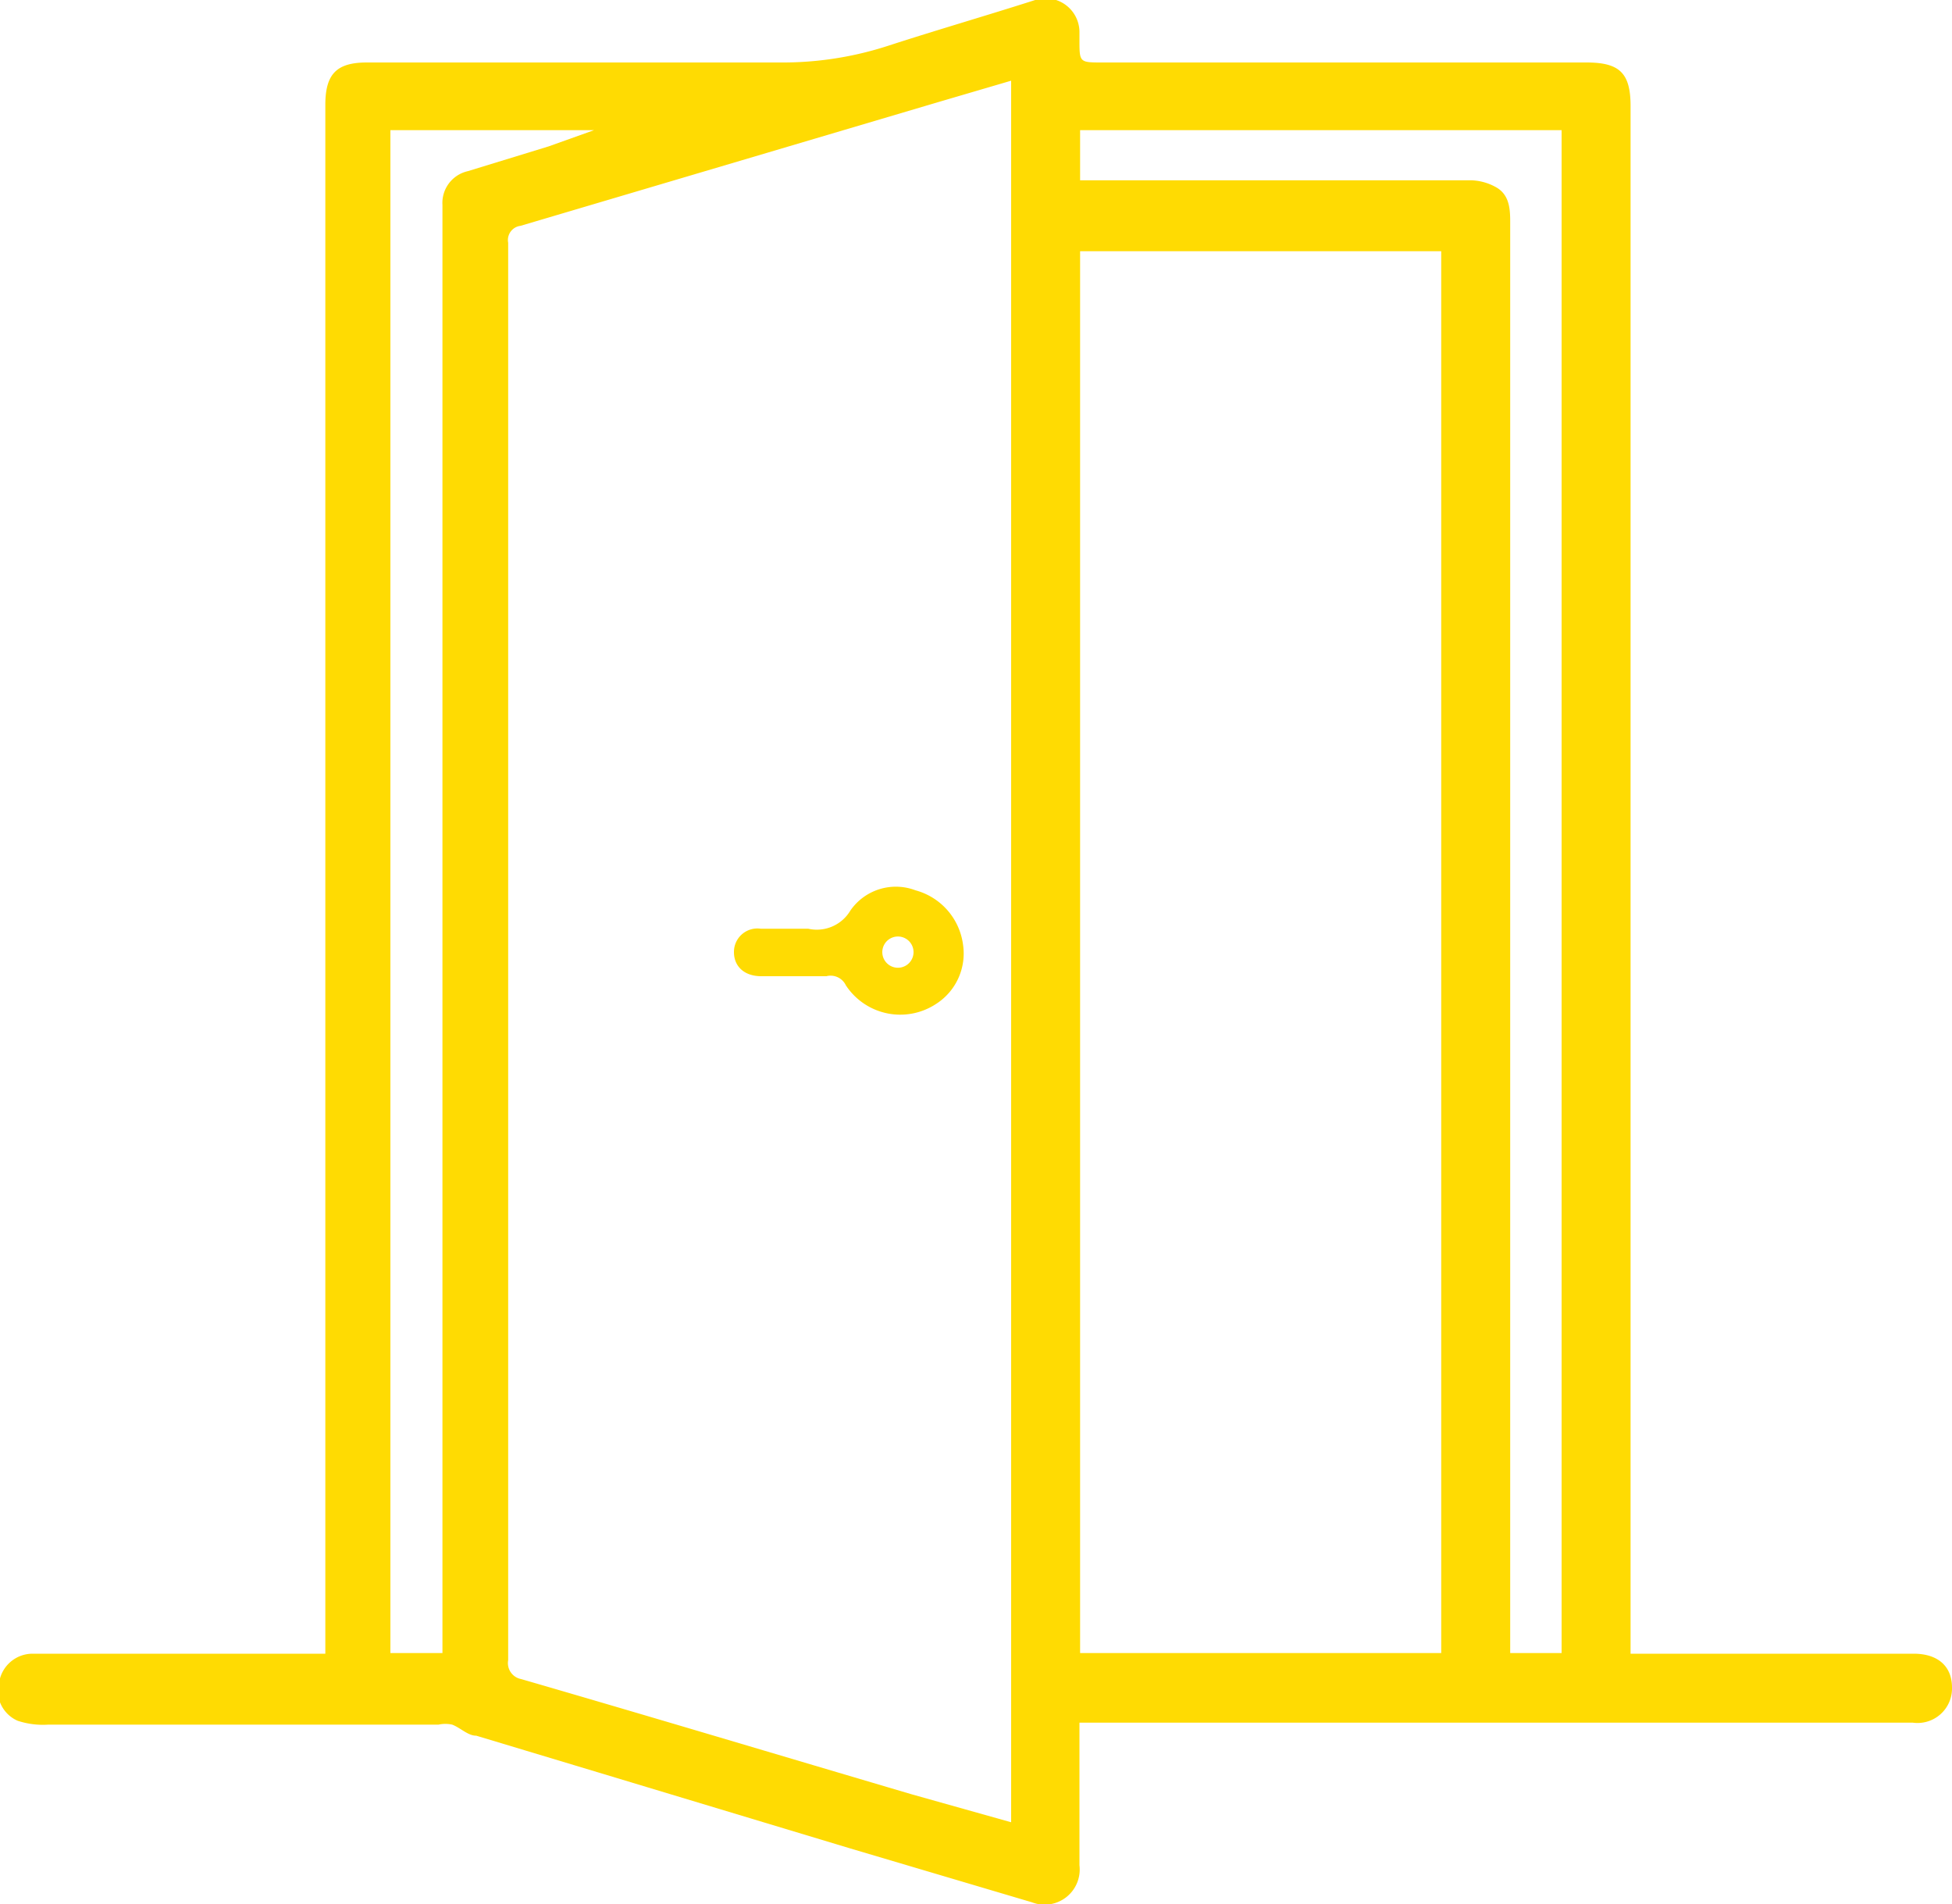 <svg xmlns="http://www.w3.org/2000/svg" viewBox="0 0 30 29.26"><defs><style>.cls-1{fill:#ffdb02;}</style></defs><g id="Capa_2" data-name="Capa 2"><g id="Doors"><path class="cls-1" d="M16.59,26.46v.48c0,.57,0,1.14,0,1.72a.54.54,0,0,1-.73.57l-2.8-.83L9.18,27.23l-1.86-.56c-.13,0-.24-.12-.37-.17a.49.49,0,0,0-.21,0h-6a1.24,1.24,0,0,1-.47-.06A.51.51,0,0,1,0,25.79a.52.52,0,0,1,.5-.38c.19,0,.38,0,.57,0H5V1.61c0-.48.18-.65.64-.65,2.12,0,4.24,0,6.35,0A5.24,5.24,0,0,0,13.66.7C14.4.46,15.16.24,15.91,0a.52.52,0,0,1,.68.48V.61c0,.35,0,.35.35.35h7.44c.51,0,.68.16.68.67V25.41h4.35c.37,0,.59.19.59.52a.53.53,0,0,1-.6.54H16.59ZM15.54,28V1.24l-1.09.32L8,3.47a.22.22,0,0,0-.19.26V25.51a.25.25,0,0,0,.2.29c2,.58,4,1.18,6,1.77ZM22.15,3.86H16.6V25.4h5.55ZM24,25.4V2H16.6v.77h6a.83.83,0,0,1,.38.1c.21.11.23.32.23.53,0,1.78,0,3.56,0,5.35V20.29c0,1.64,0,3.27,0,4.91v.2ZM6.8,25.4V3.15a.5.5,0,0,1,.39-.52l1.24-.38L9.13,2V2H6V25.4Z"/><path class="cls-1" d="M12.24,14.27h.18a.6.6,0,0,0,.65-.28.85.85,0,0,1,1-.31,1,1,0,0,1,.73.83.92.92,0,0,1-.42.92A1,1,0,0,1,13,15.14.26.26,0,0,0,12.7,15h-1c-.26,0-.42-.15-.42-.37a.36.36,0,0,1,.41-.36Zm1.8.36a.24.24,0,0,0-.48,0,.24.24,0,1,0,.48,0Z"/></g></g></svg>